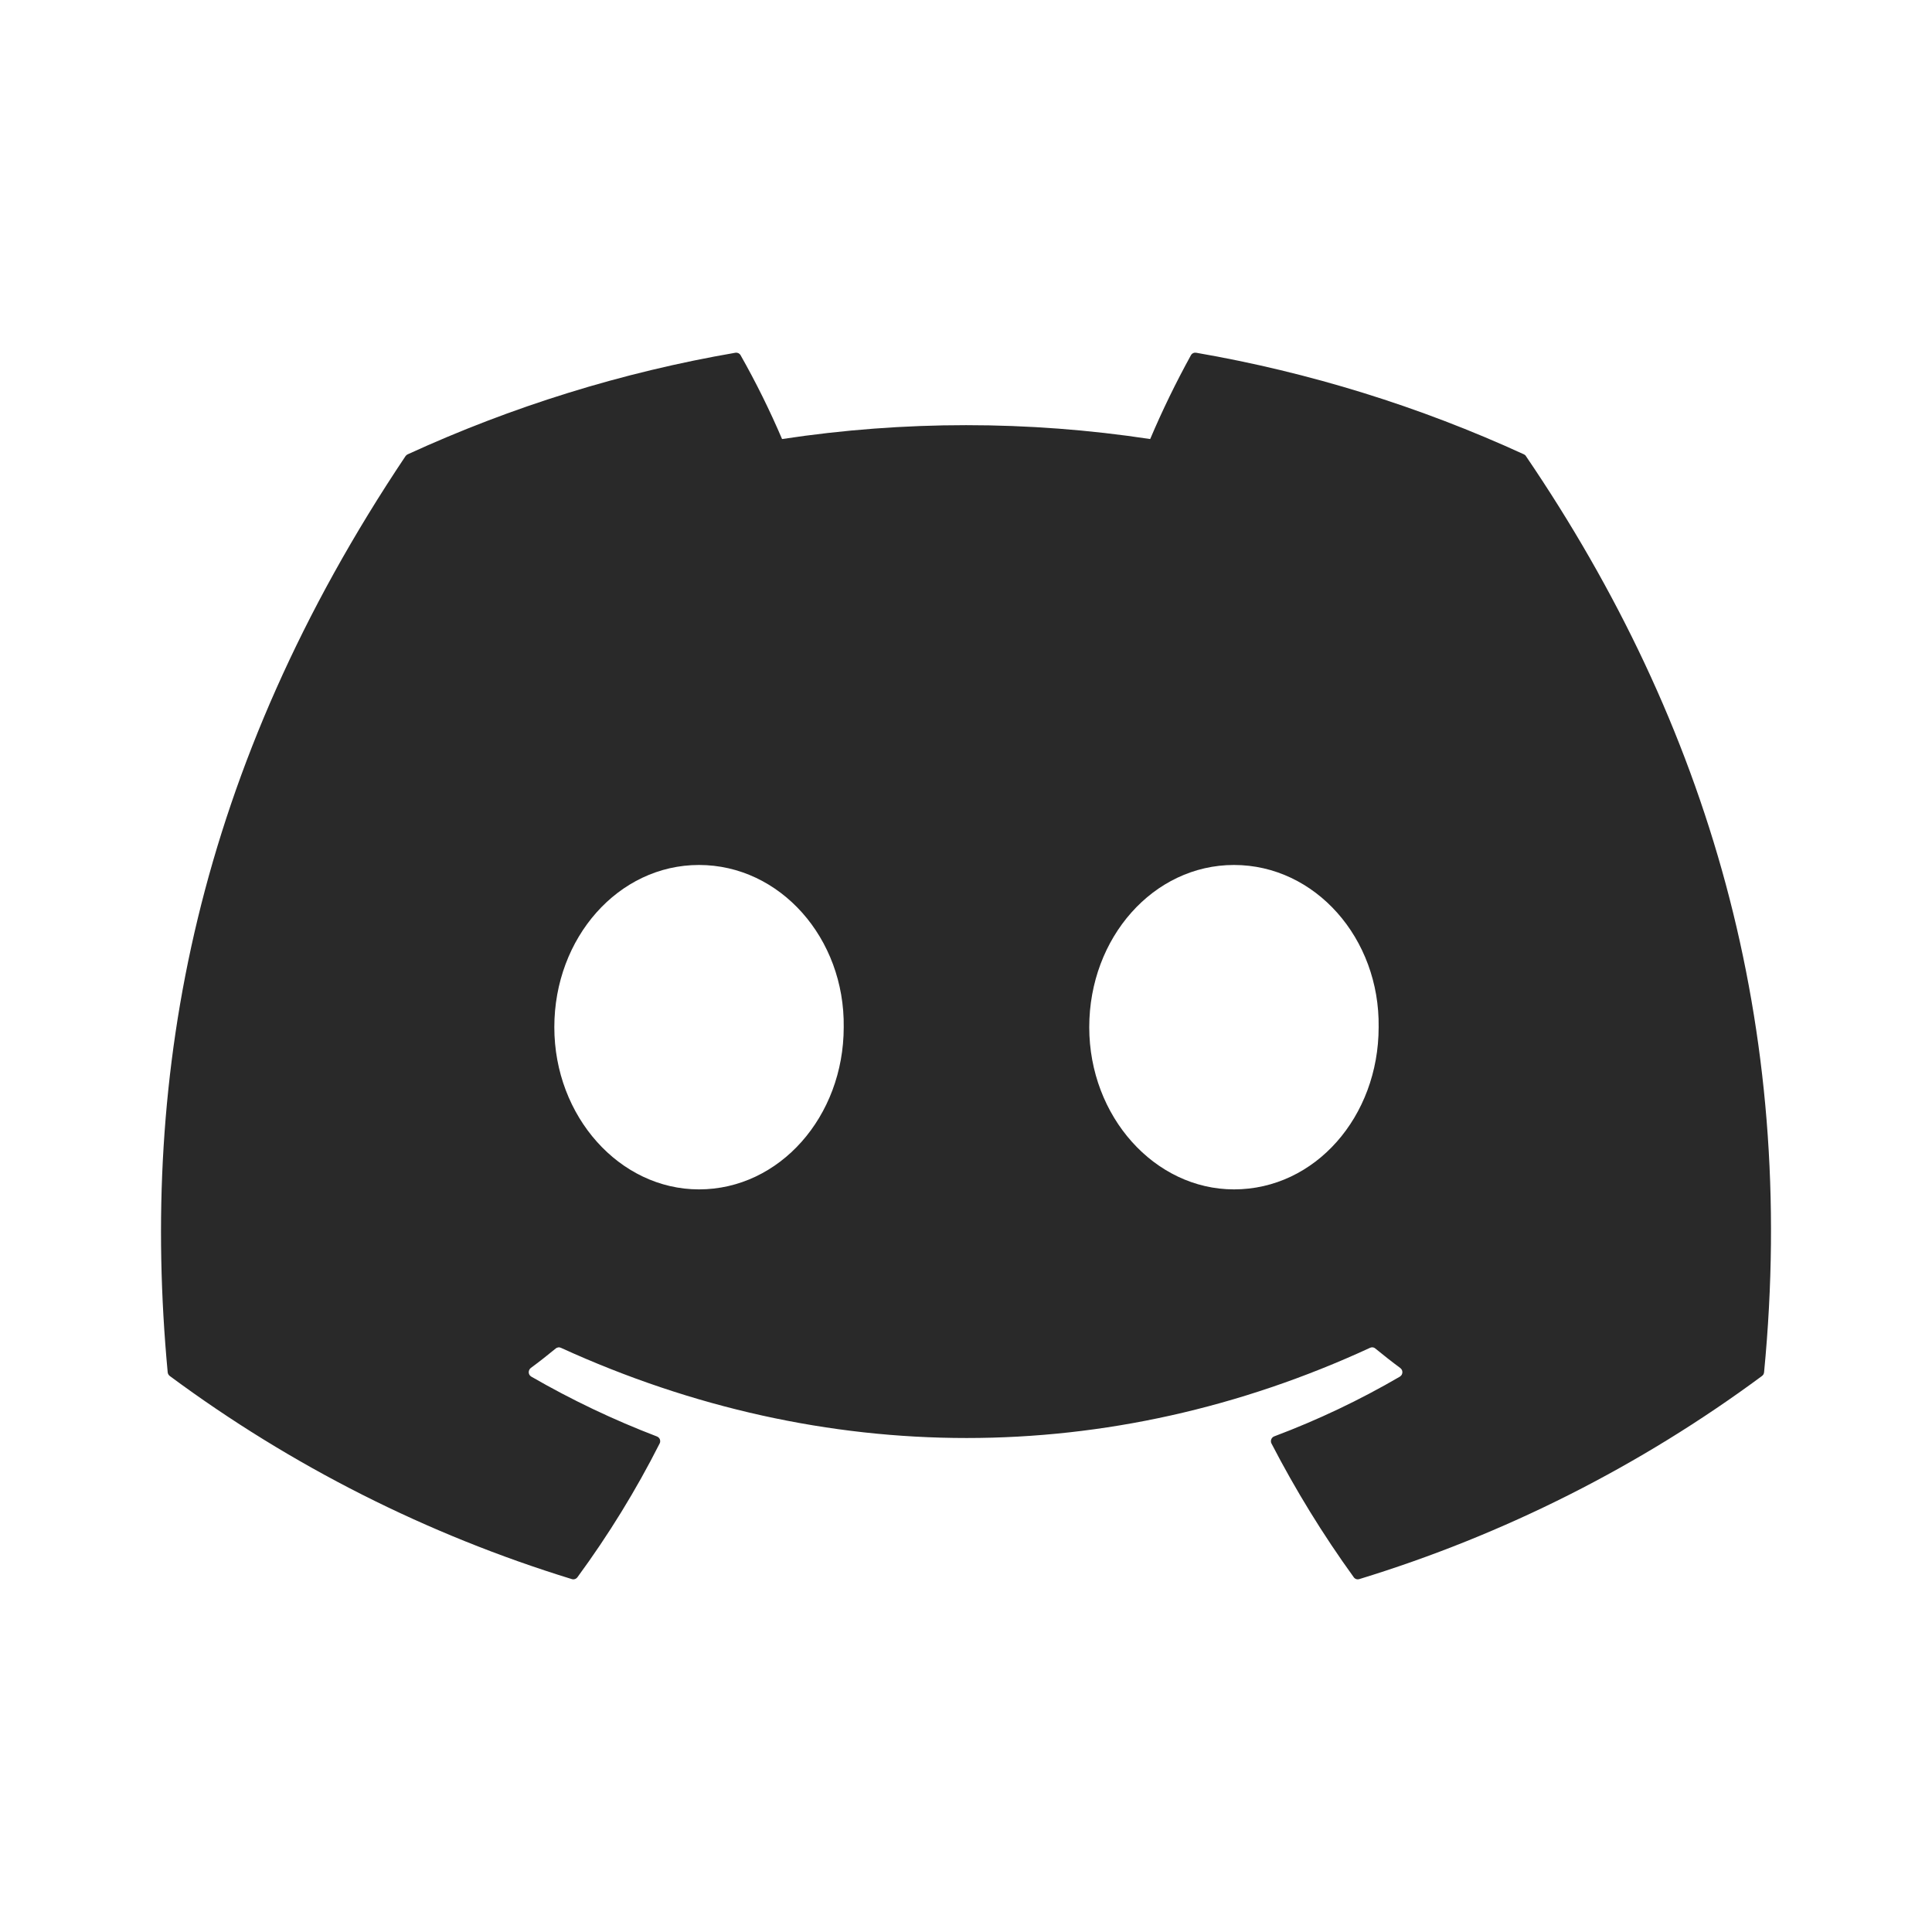 <svg width="24" height="24" viewBox="0 0 24 24" fill="none" xmlns="http://www.w3.org/2000/svg"><path d="M18.957 5.668C18.951 5.657 18.942 5.649 18.931 5.644C17.634 5.049 16.266 4.625 14.86 4.382C14.847 4.38 14.834 4.381 14.822 4.387C14.81 4.392 14.801 4.401 14.794 4.413C14.608 4.751 14.439 5.098 14.288 5.454C12.772 5.224 11.231 5.224 9.715 5.454C9.563 5.098 9.391 4.75 9.2 4.413C9.194 4.402 9.184 4.393 9.173 4.387C9.161 4.382 9.148 4.38 9.135 4.382C7.729 4.624 6.361 5.049 5.064 5.644C5.053 5.649 5.044 5.657 5.037 5.667C2.444 9.539 1.734 13.316 2.083 17.046C2.084 17.055 2.086 17.064 2.091 17.072C2.095 17.08 2.101 17.087 2.109 17.093C3.618 18.211 5.307 19.064 7.103 19.616C7.115 19.62 7.129 19.62 7.141 19.616C7.154 19.612 7.165 19.604 7.173 19.593C7.558 19.069 7.9 18.513 8.194 17.932C8.199 17.924 8.201 17.915 8.201 17.906C8.202 17.897 8.2 17.889 8.197 17.88C8.194 17.872 8.189 17.864 8.182 17.858C8.176 17.852 8.168 17.847 8.16 17.844C7.621 17.638 7.099 17.389 6.6 17.101C6.591 17.095 6.583 17.088 6.577 17.079C6.572 17.07 6.569 17.06 6.568 17.049C6.568 17.039 6.57 17.028 6.574 17.019C6.578 17.009 6.585 17.001 6.593 16.994C6.699 16.916 6.802 16.835 6.903 16.752C6.912 16.744 6.923 16.74 6.934 16.738C6.946 16.736 6.957 16.738 6.968 16.743C10.241 18.237 13.784 18.237 17.019 16.743C17.029 16.738 17.041 16.736 17.053 16.737C17.064 16.739 17.075 16.743 17.084 16.751C17.186 16.834 17.289 16.916 17.395 16.994C17.403 17.001 17.41 17.009 17.415 17.018C17.419 17.028 17.421 17.038 17.421 17.049C17.42 17.059 17.417 17.07 17.412 17.079C17.406 17.088 17.398 17.095 17.39 17.101C16.891 17.392 16.369 17.64 15.829 17.843C15.82 17.846 15.813 17.851 15.806 17.858C15.8 17.864 15.795 17.872 15.792 17.88C15.789 17.888 15.787 17.897 15.788 17.906C15.788 17.915 15.79 17.924 15.795 17.932C16.094 18.51 16.435 19.065 16.816 19.592C16.823 19.603 16.834 19.611 16.847 19.616C16.859 19.62 16.873 19.62 16.886 19.616C18.684 19.066 20.376 18.212 21.888 17.093C21.895 17.087 21.901 17.081 21.906 17.073C21.91 17.065 21.913 17.056 21.914 17.047C22.331 12.735 21.215 8.989 18.957 5.668ZM8.683 14.775C7.698 14.775 6.886 13.87 6.886 12.76C6.886 11.649 7.682 10.745 8.683 10.745C9.692 10.745 10.496 11.657 10.481 12.76C10.481 13.87 9.684 14.775 8.683 14.775ZM15.329 14.775C14.344 14.775 13.531 13.87 13.531 12.76C13.531 11.649 14.328 10.745 15.329 10.745C16.338 10.745 17.142 11.657 17.126 12.76C17.126 13.87 16.338 14.775 15.329 14.775Z" fill="#292929"/></svg>